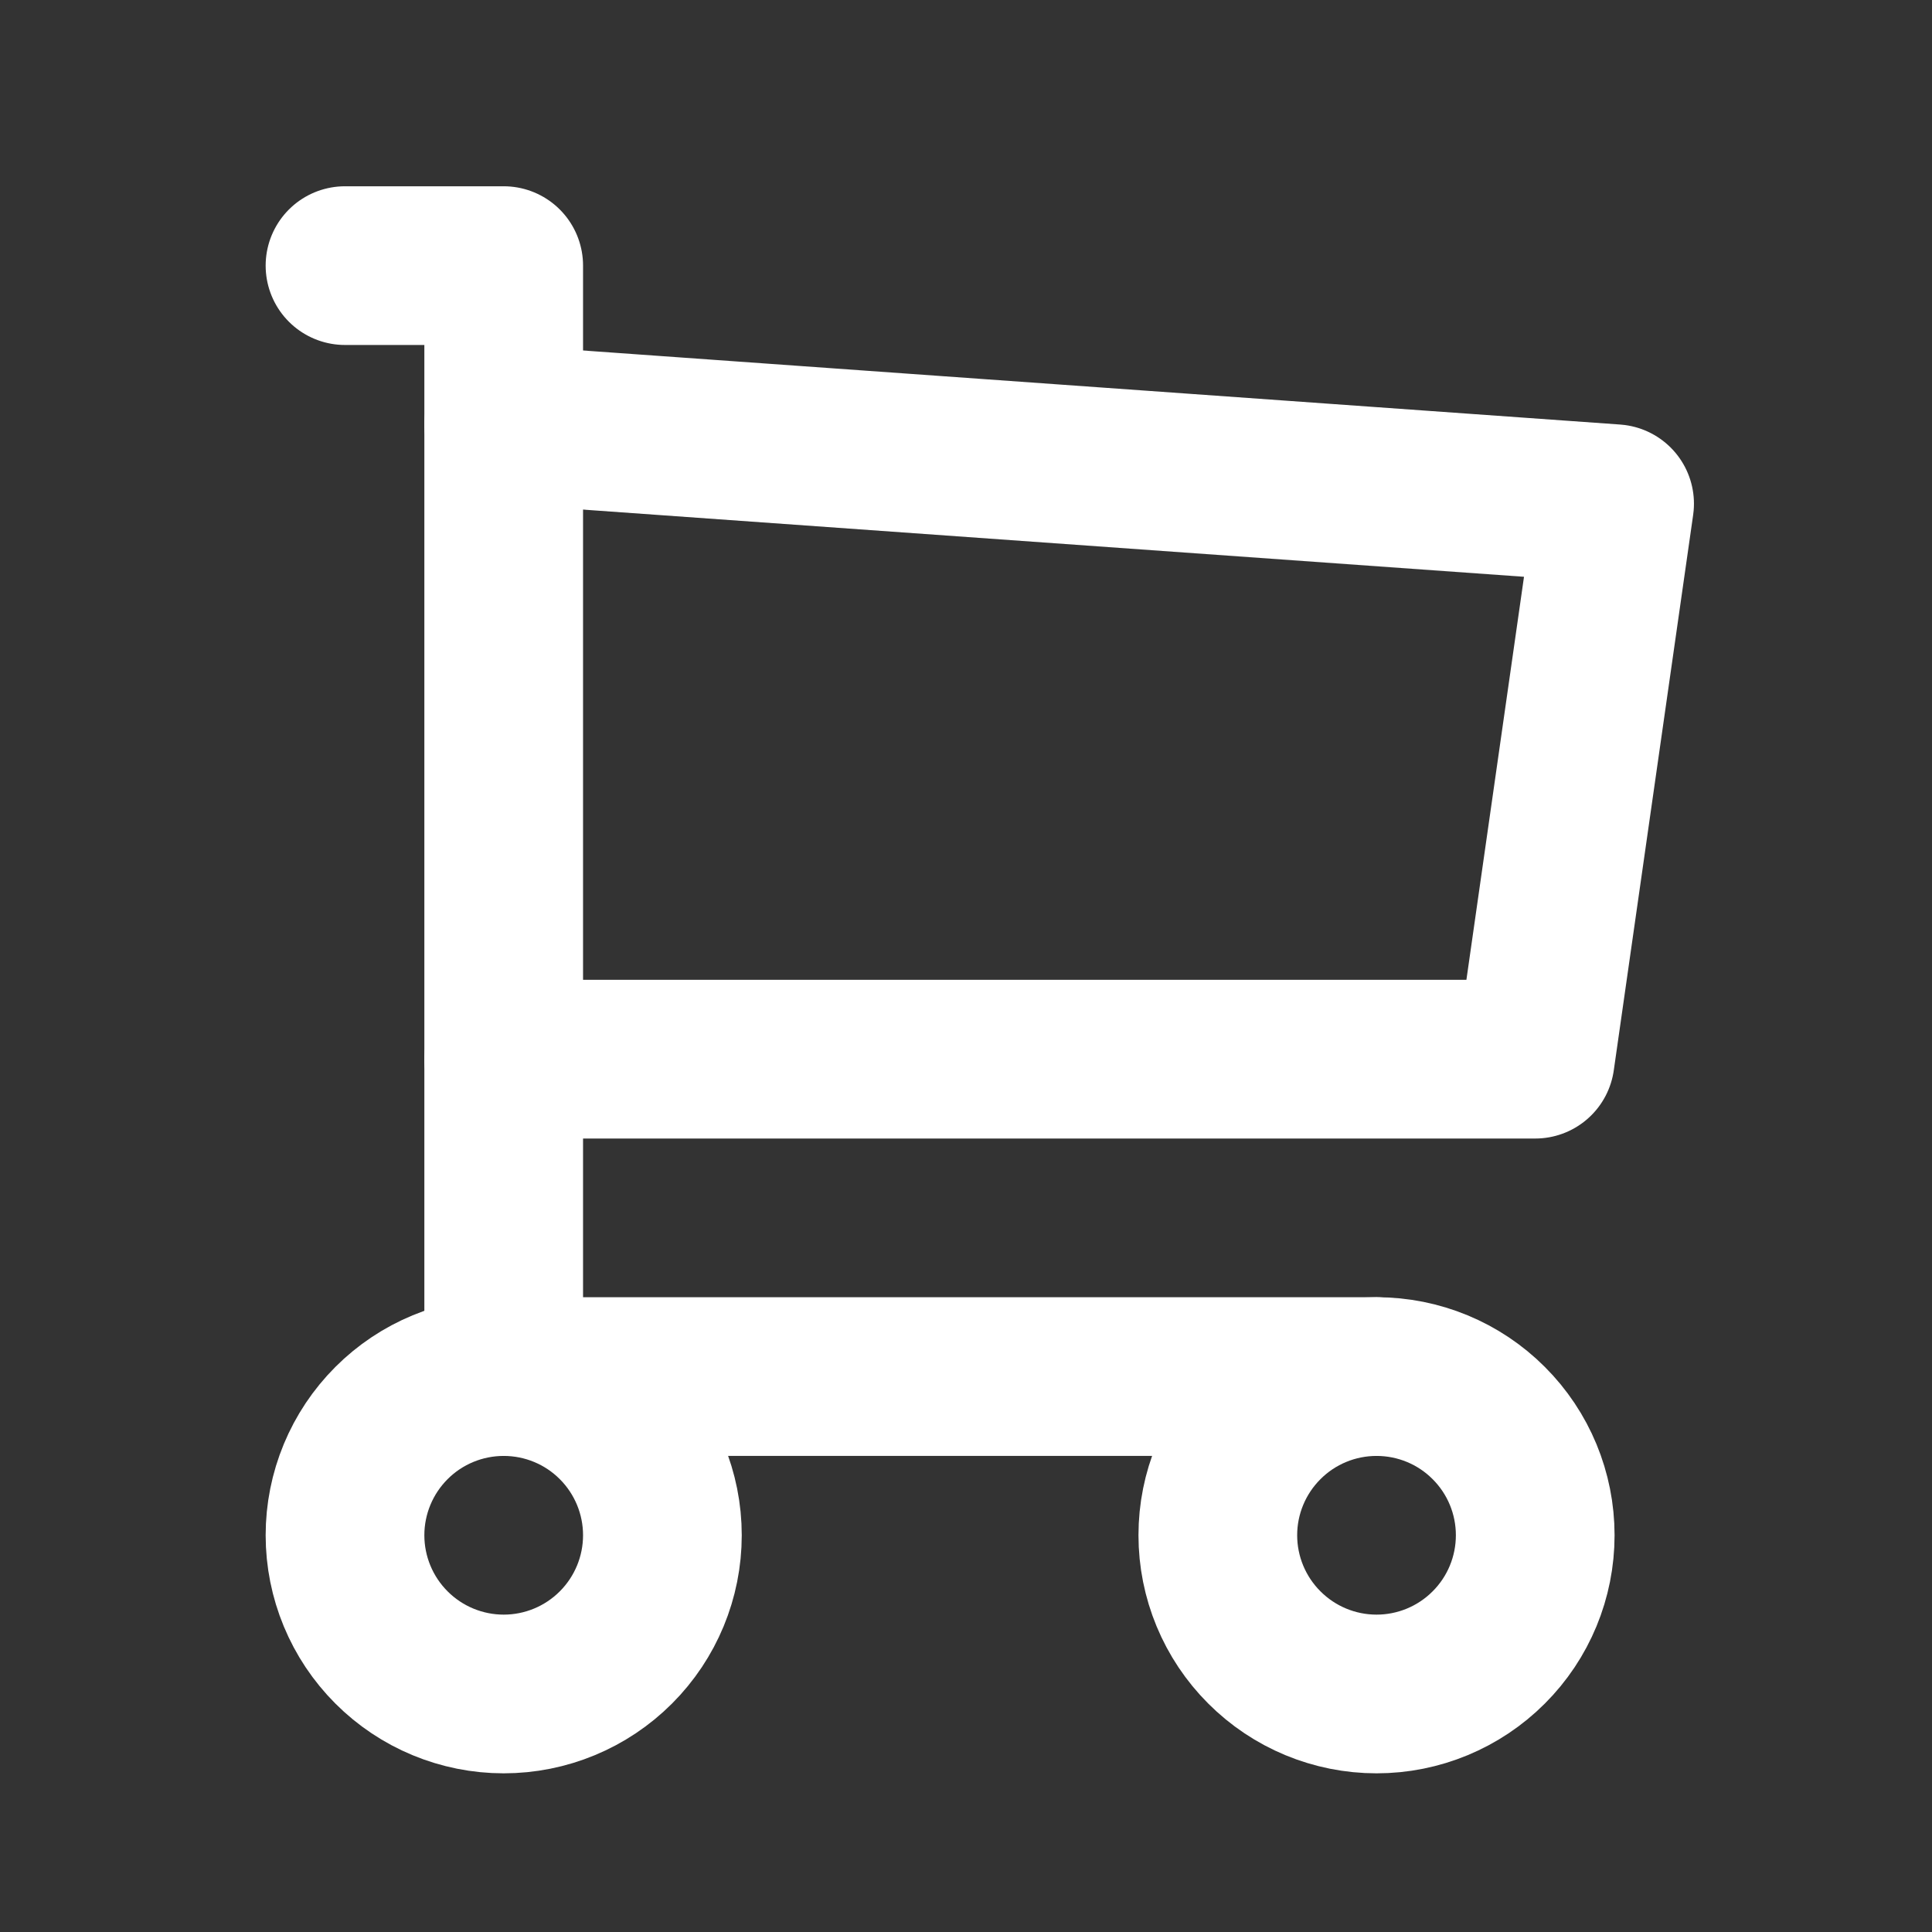 <svg width="35" height="35" viewBox="0 0 35 35" fill="none" xmlns="http://www.w3.org/2000/svg">
<rect x="0" y="0" width="35" height="35" fill="#333333" stroke="none"/>
<g clip-path="url(#clip0_21670_571)">
<path d="M6.25 27.812C6.25 28.575 6.553 29.306 7.092 29.845C7.631 30.385 8.363 30.688 9.125 30.688C9.887 30.688 10.619 30.385 11.158 29.845C11.697 29.306 12 28.575 12 27.812C12 27.05 11.697 26.319 11.158 25.78C10.619 25.24 9.887 24.938 9.125 24.938C8.363 24.938 7.631 25.24 7.092 25.78C6.553 26.319 6.25 27.05 6.25 27.812Z" stroke="white" stroke-width="2.875" stroke-linecap="round" stroke-linejoin="round"/>
<path d="M22.062 27.812C22.062 28.575 22.365 29.306 22.905 29.845C23.444 30.385 24.175 30.688 24.938 30.688C25.7 30.688 26.431 30.385 26.97 29.845C27.51 29.306 27.812 28.575 27.812 27.812C27.812 27.05 27.51 26.319 26.97 25.78C26.431 25.24 25.7 24.938 24.938 24.938C24.175 24.938 23.444 25.24 22.905 25.78C22.365 26.319 22.062 27.05 22.062 27.812Z" stroke="white" stroke-width="2.875" stroke-linecap="round" stroke-linejoin="round"/>
<path d="M24.938 24.938H9.125V4.812H6.25" stroke="white" stroke-width="2.875" stroke-linecap="round" stroke-linejoin="round"/>
<path d="M9.125 7.688L29.25 9.125L27.812 19.188H9.125" stroke="white" stroke-width="2.875" stroke-linecap="round" stroke-linejoin="round"/>
</g>
<defs>
<clipPath id="clip0_21670_571">
<rect width="34.5" height="34.5" fill="white" transform="translate(0.5 0.5)"/>
</clipPath>
</defs>
</svg>
